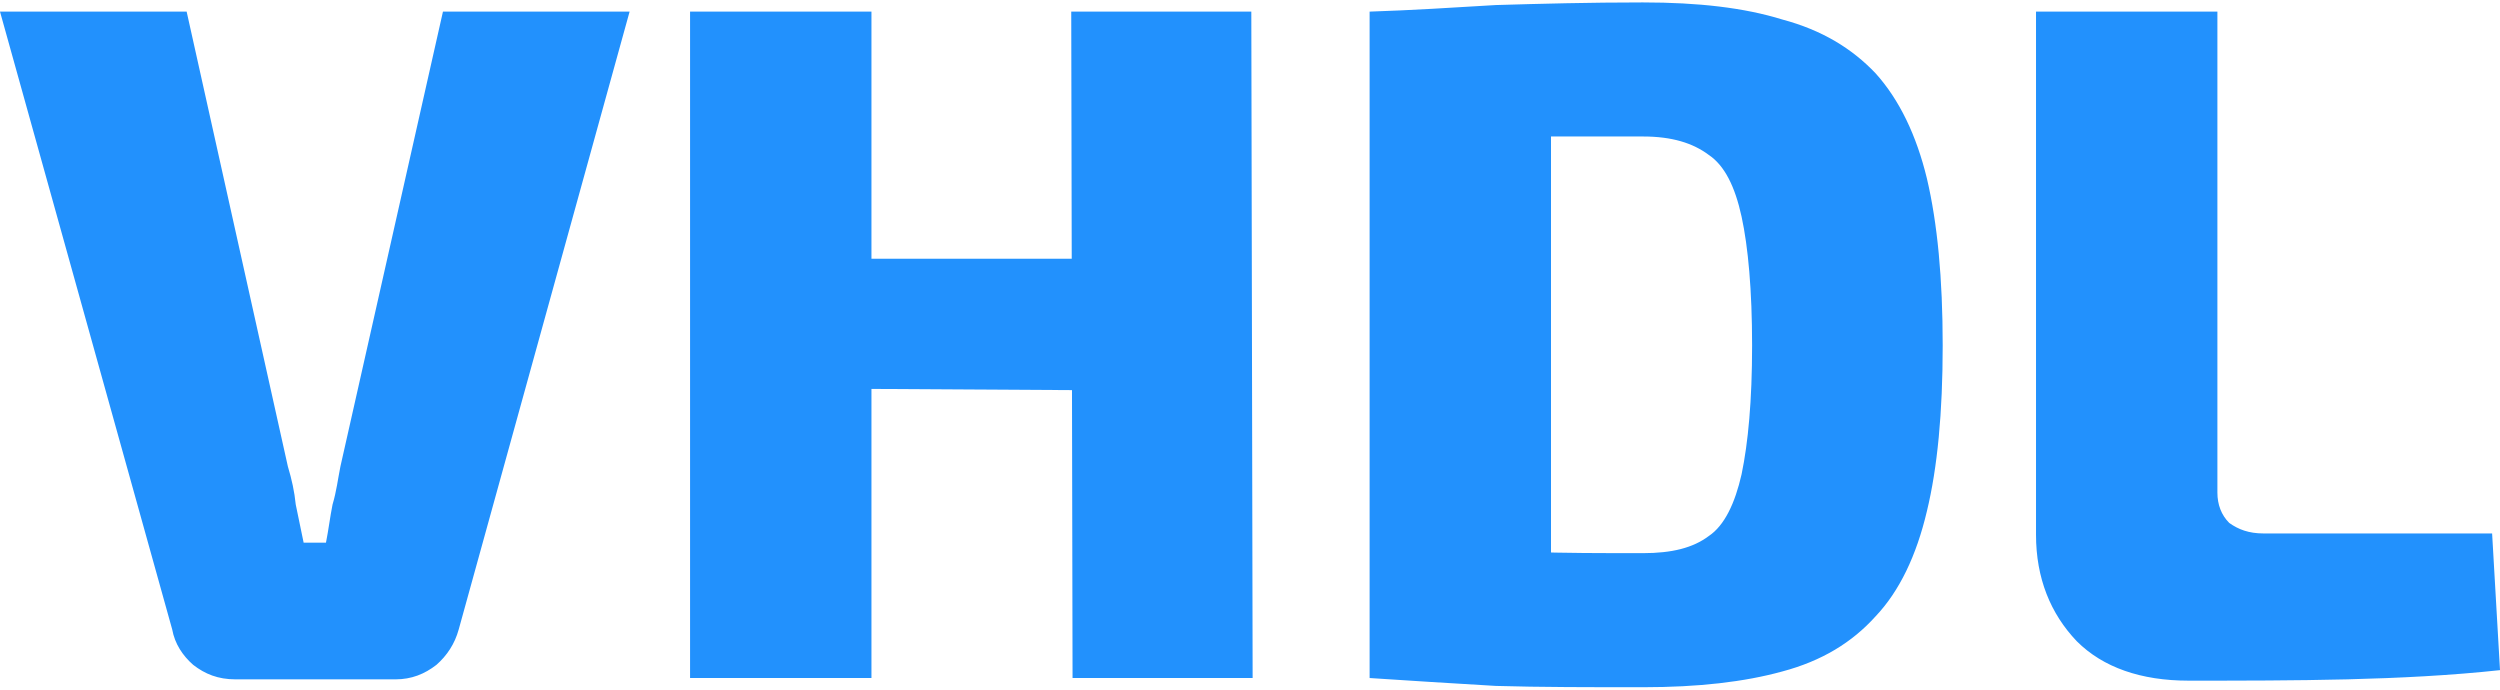 <?xml version="1.0" encoding="UTF-8"?>
<!-- Creator: CorelDRAW -->
<svg xmlns="http://www.w3.org/2000/svg" xmlns:xlink="http://www.w3.org/1999/xlink" xmlns:xodm="http://www.corel.com/coreldraw/odm/2003" xml:space="preserve" width="58px" height="16px" version="1.1" style="shape-rendering:geometricPrecision; text-rendering:geometricPrecision; image-rendering:optimizeQuality; fill-rule:evenodd; clip-rule:evenodd" viewBox="0 0 19.02 5.21">
 <defs>
  <style type="text/css">
   <![CDATA[
    .fil0 {fill:#2291FD;fill-rule:nonzero}
   ]]>
  </style>
 </defs>
 <g id="Layer_x0020_1">
  <g id="_2164439689360">
   <path class="fil0" d="M4.79 0.07l-1.3 4.7c-0.03,0.11 -0.09,0.2 -0.17,0.27 -0.09,0.07 -0.19,0.11 -0.31,0.11l-1.22 0c-0.13,0 -0.23,-0.04 -0.32,-0.11 -0.08,-0.07 -0.14,-0.16 -0.16,-0.27l-1.31 -4.7 1.42 0 0.77 3.46c0.03,0.1 0.05,0.19 0.06,0.29 0.02,0.1 0.04,0.19 0.06,0.29l0.17 0c0.02,-0.1 0.03,-0.19 0.05,-0.29 0.03,-0.1 0.04,-0.19 0.06,-0.29l0.78 -3.46 1.42 0 0 0zm1.84 0l0 5.07 -1.38 0 0 -5.07 1.38 0zm1.6 1.88l0 1 -1.66 -0.01 0 -0.99 1.66 0 0 0zm1.29 -1.88l0.01 5.07 -1.37 0 -0.01 -5.07 1.37 0 0 0zm2.98 -0.07c0.42,0 0.77,0.04 1.06,0.13 0.3,0.08 0.53,0.22 0.71,0.41 0.18,0.2 0.31,0.47 0.39,0.8 0.08,0.34 0.12,0.76 0.12,1.27 0,0.51 -0.04,0.93 -0.12,1.26 -0.08,0.34 -0.21,0.61 -0.39,0.8 -0.18,0.2 -0.41,0.34 -0.71,0.42 -0.29,0.08 -0.64,0.12 -1.06,0.12 -0.4,0 -0.78,0 -1.12,-0.01 -0.34,-0.02 -0.66,-0.04 -0.96,-0.06l0.57 -0.99c0.17,0.02 0.39,0.03 0.64,0.03 0.26,0.01 0.56,0.01 0.87,0.01 0.22,0 0.38,-0.04 0.5,-0.13 0.12,-0.08 0.2,-0.25 0.25,-0.47 0.05,-0.24 0.08,-0.56 0.08,-0.98 0,-0.42 -0.03,-0.75 -0.08,-0.98 -0.05,-0.23 -0.13,-0.39 -0.25,-0.47 -0.12,-0.09 -0.28,-0.14 -0.5,-0.14 -0.3,0 -0.56,0 -0.79,0 -0.24,0 -0.46,0 -0.67,0l-0.62 -0.95c0.31,-0.01 0.63,-0.03 0.96,-0.05 0.34,-0.01 0.71,-0.02 1.12,-0.02l0 0zm-0.7 0.07l0 5.07 -1.38 0 0 -5.07 1.38 0zm5.07 0l0 3.66c0,0.09 0.03,0.17 0.09,0.23 0.07,0.05 0.15,0.08 0.26,0.08l1.74 0 0.06 1.04c-0.37,0.04 -0.76,0.06 -1.16,0.07 -0.41,0.01 -0.81,0.01 -1.21,0.01 -0.36,0 -0.65,-0.1 -0.85,-0.3 -0.2,-0.21 -0.31,-0.48 -0.31,-0.81l0 -3.98 1.38 0 0 0 0 0z"></path>
  </g>
 </g>
</svg>

